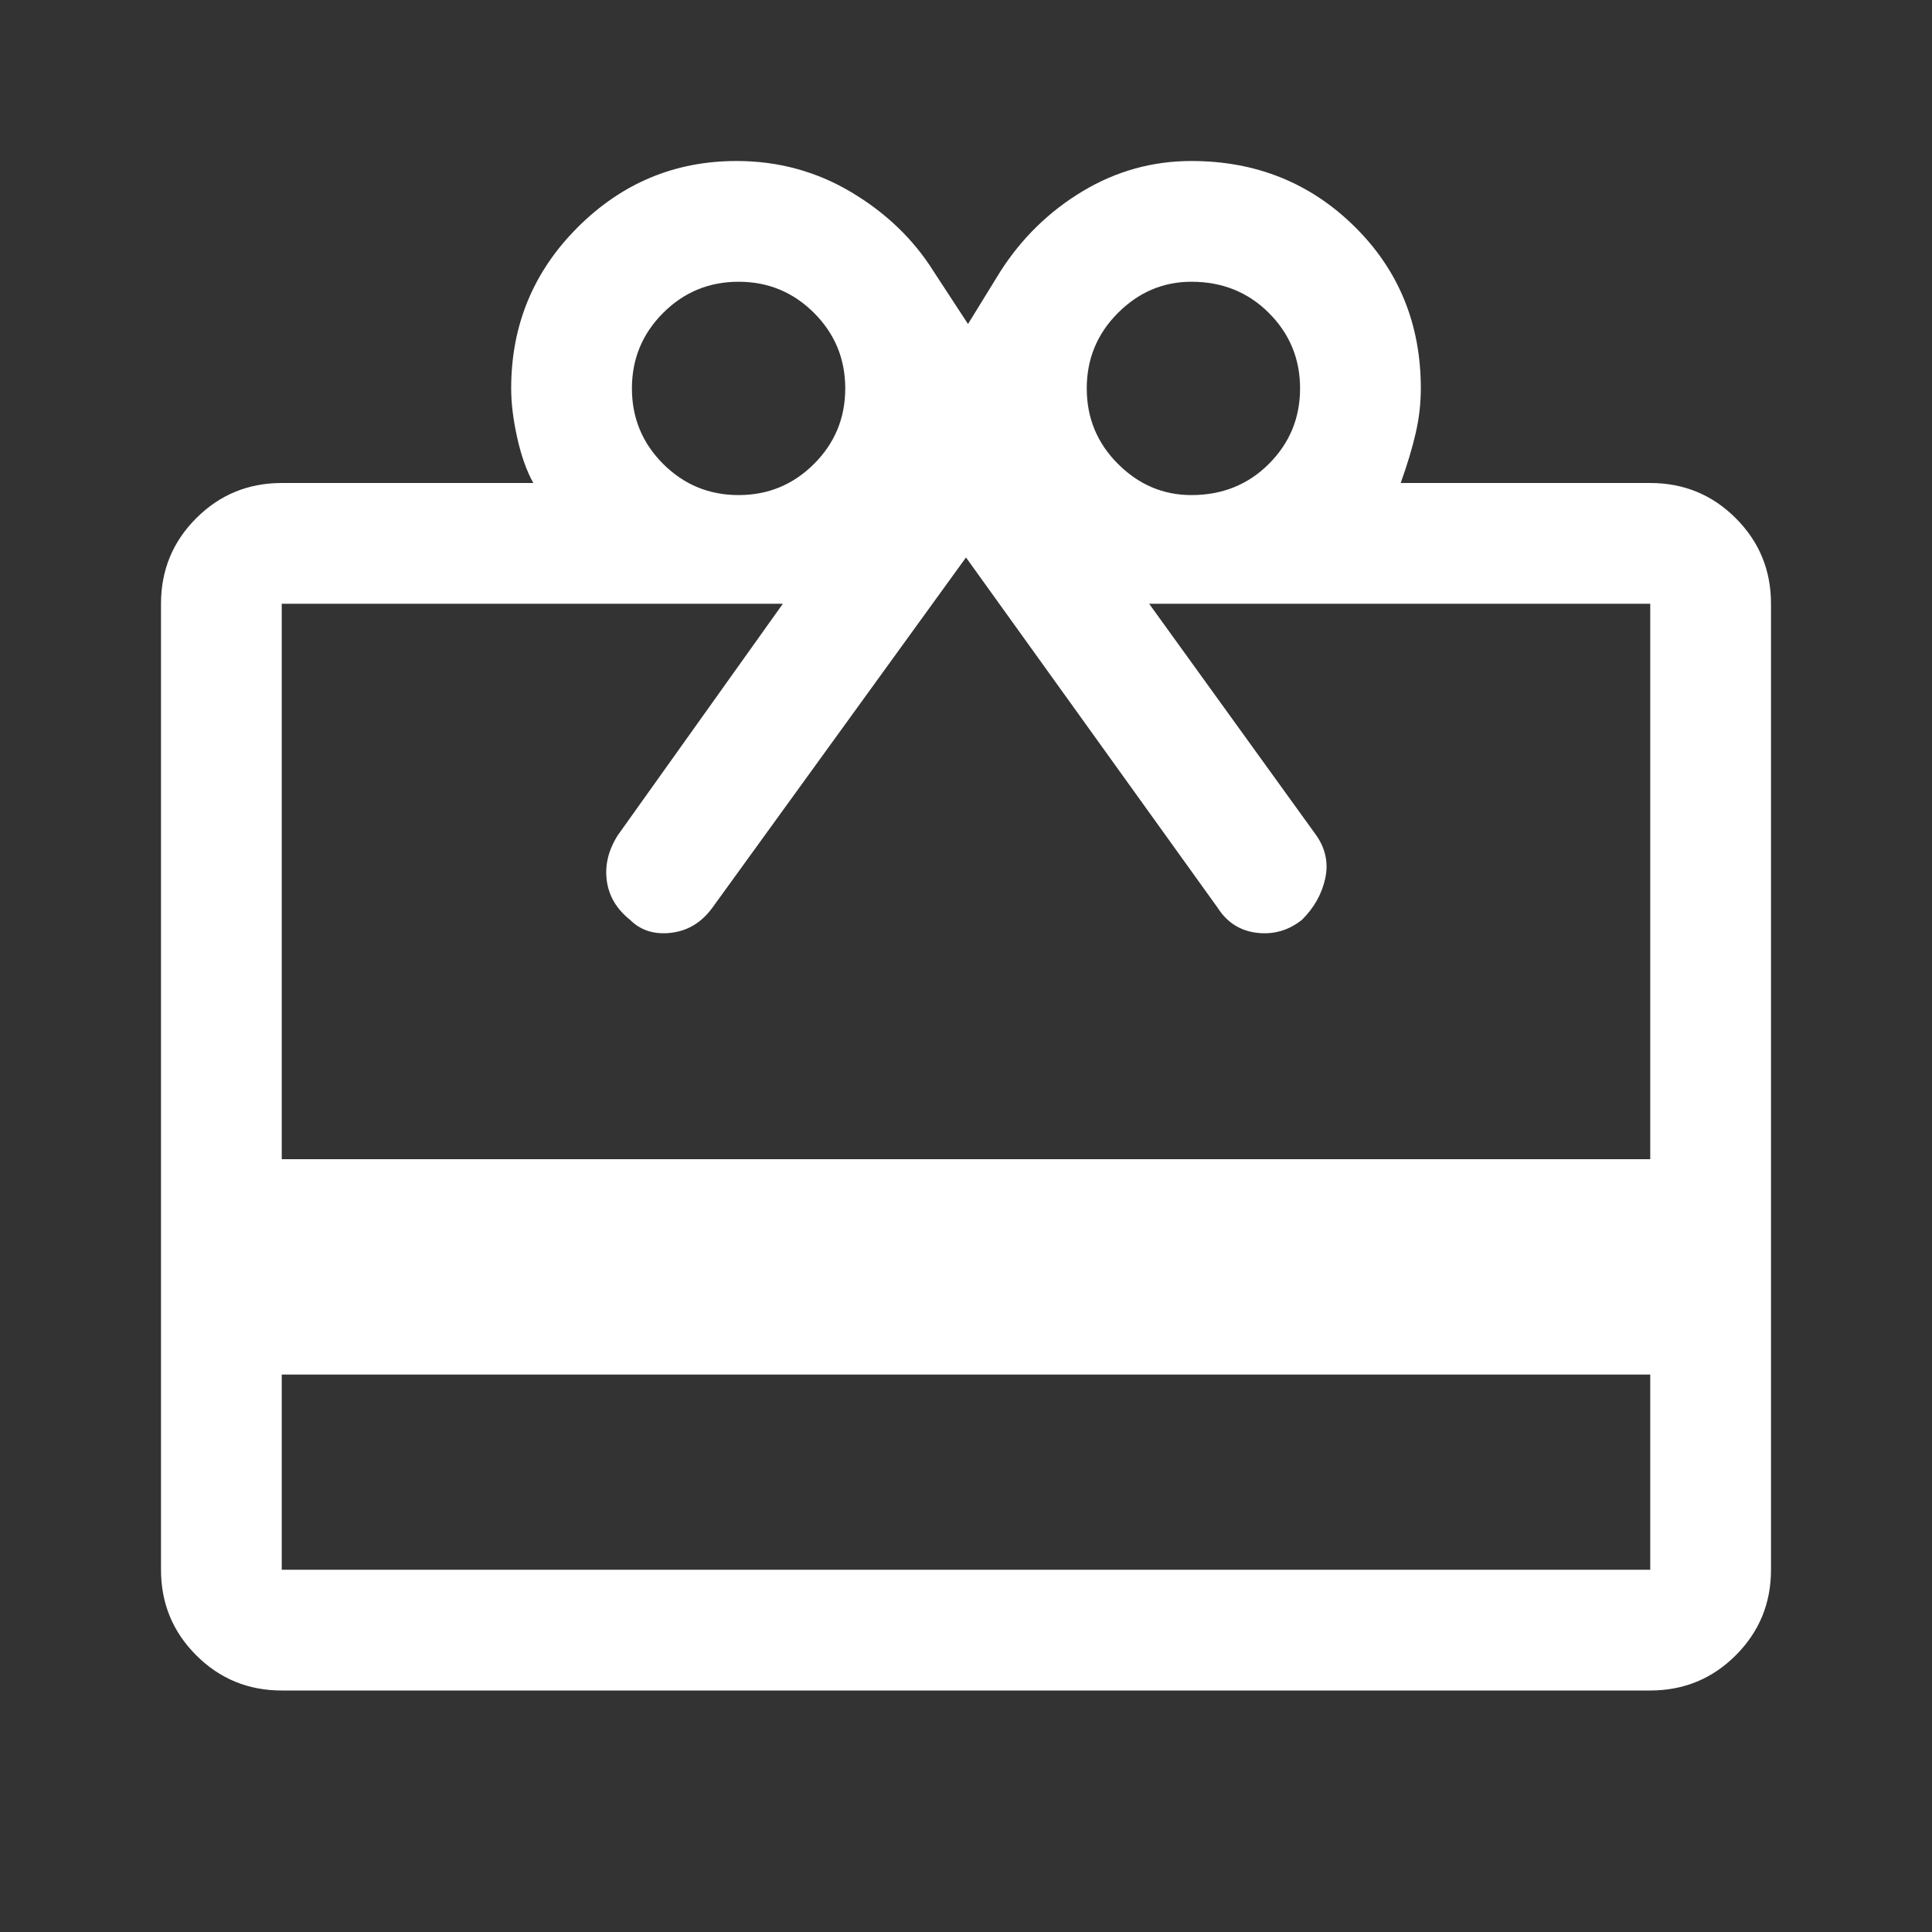 <?xml version="1.0" encoding="UTF-8"?> <svg xmlns="http://www.w3.org/2000/svg" height="48" width="48"><rect width="100%" height="100%" fill="#333333" stroke="none"/><path fill="#FFFFFF" d="M7 34.15V39h34v-4.85ZM7 42q-1.25 0-2.125-.875T4 39V15q0-1.25.875-2.125T7 12h6.25q-.25-.45-.4-1.125-.15-.675-.15-1.225 0-2.35 1.65-4T18.3 4q1.55 0 2.85.775T23.2 6.75l.85 1.3.8-1.3q.8-1.25 2.05-2Q28.15 4 29.6 4q2.4 0 4.05 1.625T35.3 9.65q0 .55-.125 1.1T34.8 12H41q1.25 0 2.125.875T44 15v24q0 1.25-.875 2.125T41 42Zm0-13.2h34V15H28.55l4.15 5.75q.35.5.225 1.075-.125.575-.575 1.025-.5.4-1.125.325-.625-.075-.975-.625L24 13.85l-6.3 8.7q-.4.55-1.025.625-.625.075-1.025-.325-.5-.4-.575-.975-.075-.575.275-1.125l4.1-5.75H7Zm11.35-16.5q1.1 0 1.875-.775Q21 10.75 21 9.65t-.775-1.875Q19.45 7 18.35 7t-1.875.775Q15.7 8.55 15.7 9.65t.775 1.875q.775.775 1.875.775Zm11.25 0q1.15 0 1.925-.775.775-.775.775-1.875t-.775-1.875Q30.75 7 29.6 7q-1.05 0-1.825.775Q27 8.55 27 9.65t.775 1.875q.775.775 1.825.775Z"></path></svg> 